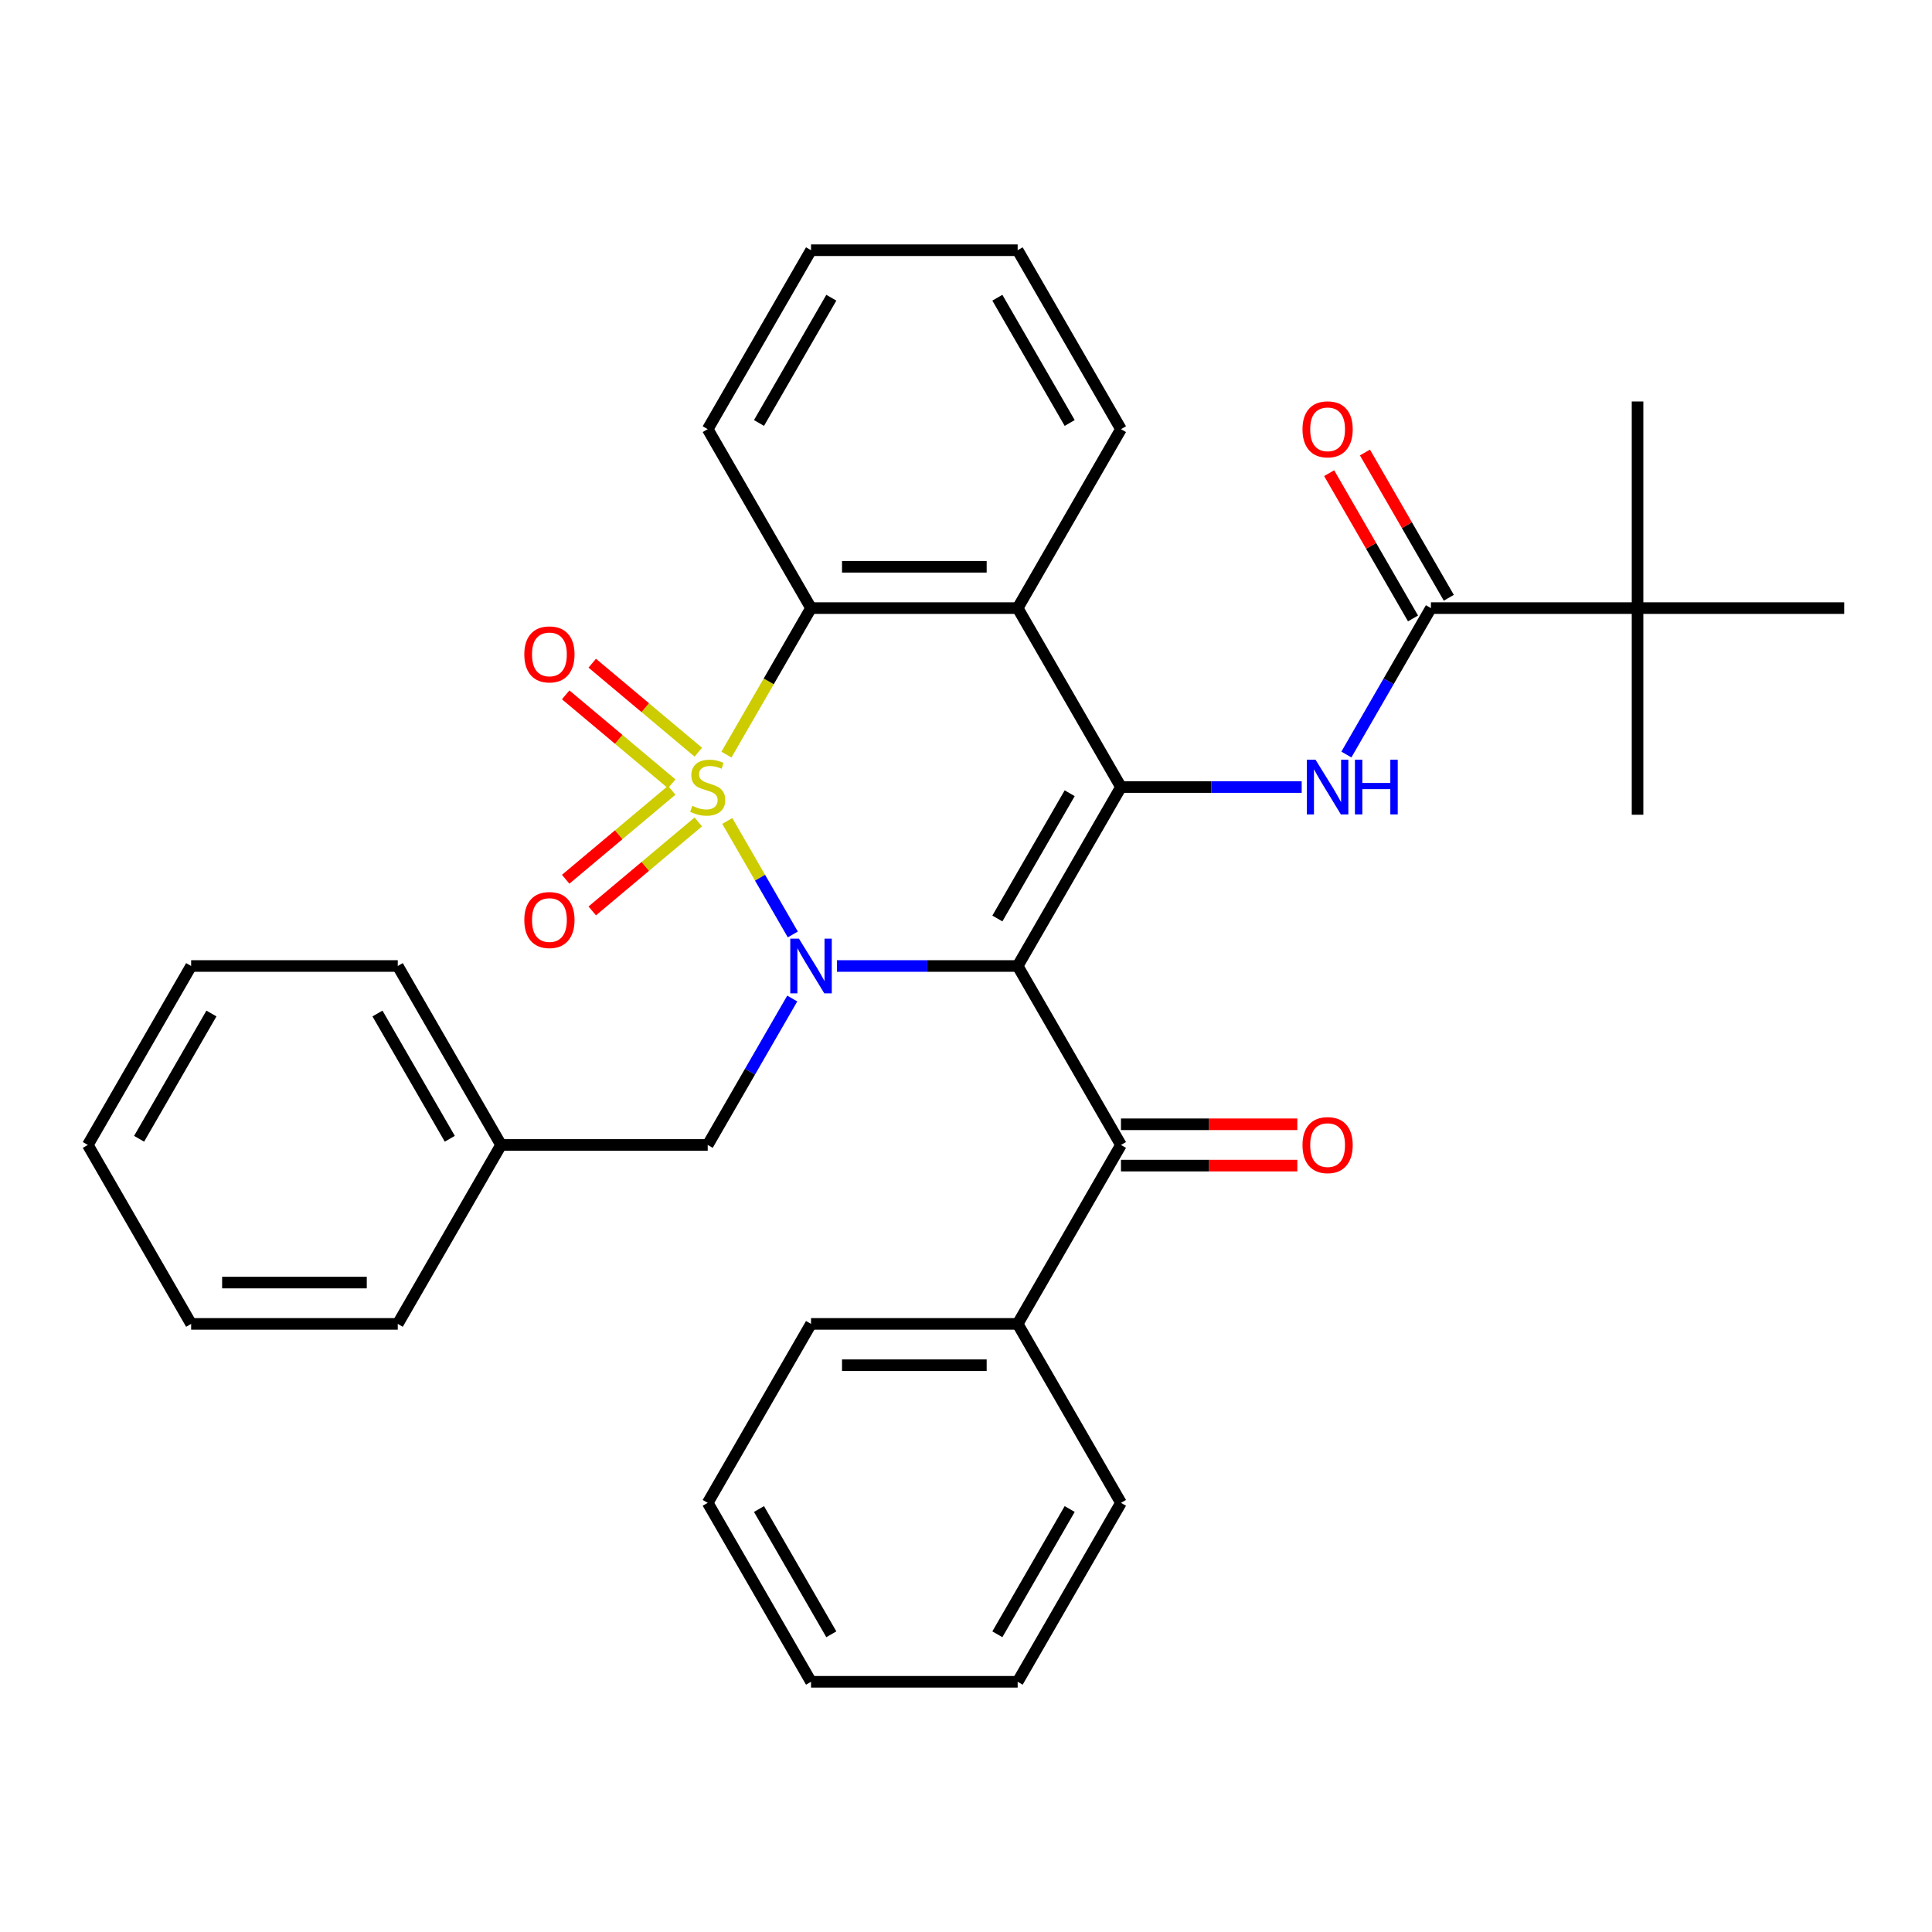 <?xml version='1.0' encoding='iso-8859-1'?>
<svg version='1.1' baseProfile='full'
              xmlns='http://www.w3.org/2000/svg'
                      xmlns:rdkit='http://www.rdkit.org/xml'
                      xmlns:xlink='http://www.w3.org/1999/xlink'
                  xml:space='preserve'
width='1000px' height='1000px' viewBox='0 0 1000 1000'>
<!-- END OF HEADER -->
<rect style='opacity:1.0;fill:#FFFFFF;stroke:none' width='1000' height='1000' x='0' y='0'> </rect>
<path class='bond-0' d='M 376.445,424.931 L 393.402,454.302' style='fill:none;fill-rule:evenodd;stroke:#CCCC00;stroke-width:6px;stroke-linecap:butt;stroke-linejoin:miter;stroke-opacity:1' />
<path class='bond-0' d='M 393.402,454.302 L 410.36,483.673' style='fill:none;fill-rule:evenodd;stroke:#0000FF;stroke-width:6px;stroke-linecap:butt;stroke-linejoin:miter;stroke-opacity:1' />
<path class='bond-3' d='M 376.006,390.583 L 397.896,352.669' style='fill:none;fill-rule:evenodd;stroke:#CCCC00;stroke-width:6px;stroke-linecap:butt;stroke-linejoin:miter;stroke-opacity:1' />
<path class='bond-3' d='M 397.896,352.669 L 419.786,314.754' style='fill:none;fill-rule:evenodd;stroke:#000000;stroke-width:6px;stroke-linecap:butt;stroke-linejoin:miter;stroke-opacity:1' />
<path class='bond-8' d='M 361.431,389.321 L 333.988,366.294' style='fill:none;fill-rule:evenodd;stroke:#CCCC00;stroke-width:6px;stroke-linecap:butt;stroke-linejoin:miter;stroke-opacity:1' />
<path class='bond-8' d='M 333.988,366.294 L 306.545,343.267' style='fill:none;fill-rule:evenodd;stroke:#FF0000;stroke-width:6px;stroke-linecap:butt;stroke-linejoin:miter;stroke-opacity:1' />
<path class='bond-8' d='M 347.682,405.707 L 320.239,382.68' style='fill:none;fill-rule:evenodd;stroke:#CCCC00;stroke-width:6px;stroke-linecap:butt;stroke-linejoin:miter;stroke-opacity:1' />
<path class='bond-8' d='M 320.239,382.68 L 292.796,359.653' style='fill:none;fill-rule:evenodd;stroke:#FF0000;stroke-width:6px;stroke-linecap:butt;stroke-linejoin:miter;stroke-opacity:1' />
<path class='bond-9' d='M 347.682,409.047 L 320.239,432.074' style='fill:none;fill-rule:evenodd;stroke:#CCCC00;stroke-width:6px;stroke-linecap:butt;stroke-linejoin:miter;stroke-opacity:1' />
<path class='bond-9' d='M 320.239,432.074 L 292.796,455.101' style='fill:none;fill-rule:evenodd;stroke:#FF0000;stroke-width:6px;stroke-linecap:butt;stroke-linejoin:miter;stroke-opacity:1' />
<path class='bond-9' d='M 361.431,425.433 L 333.988,448.46' style='fill:none;fill-rule:evenodd;stroke:#CCCC00;stroke-width:6px;stroke-linecap:butt;stroke-linejoin:miter;stroke-opacity:1' />
<path class='bond-9' d='M 333.988,448.46 L 306.545,471.487' style='fill:none;fill-rule:evenodd;stroke:#FF0000;stroke-width:6px;stroke-linecap:butt;stroke-linejoin:miter;stroke-opacity:1' />
<path class='bond-1' d='M 433.2,500 L 479.969,500' style='fill:none;fill-rule:evenodd;stroke:#0000FF;stroke-width:6px;stroke-linecap:butt;stroke-linejoin:miter;stroke-opacity:1' />
<path class='bond-1' d='M 479.969,500 L 526.738,500' style='fill:none;fill-rule:evenodd;stroke:#000000;stroke-width:6px;stroke-linecap:butt;stroke-linejoin:miter;stroke-opacity:1' />
<path class='bond-10' d='M 410.067,516.834 L 388.189,554.728' style='fill:none;fill-rule:evenodd;stroke:#0000FF;stroke-width:6px;stroke-linecap:butt;stroke-linejoin:miter;stroke-opacity:1' />
<path class='bond-10' d='M 388.189,554.728 L 366.31,592.623' style='fill:none;fill-rule:evenodd;stroke:#000000;stroke-width:6px;stroke-linecap:butt;stroke-linejoin:miter;stroke-opacity:1' />
<path class='bond-6' d='M 526.738,500 L 580.214,592.623' style='fill:none;fill-rule:evenodd;stroke:#000000;stroke-width:6px;stroke-linecap:butt;stroke-linejoin:miter;stroke-opacity:1' />
<path class='bond-33' d='M 526.738,500 L 580.214,407.377' style='fill:none;fill-rule:evenodd;stroke:#000000;stroke-width:6px;stroke-linecap:butt;stroke-linejoin:miter;stroke-opacity:1' />
<path class='bond-33' d='M 516.235,475.411 L 553.668,410.575' style='fill:none;fill-rule:evenodd;stroke:#000000;stroke-width:6px;stroke-linecap:butt;stroke-linejoin:miter;stroke-opacity:1' />
<path class='bond-2' d='M 580.214,407.377 L 526.738,314.754' style='fill:none;fill-rule:evenodd;stroke:#000000;stroke-width:6px;stroke-linecap:butt;stroke-linejoin:miter;stroke-opacity:1' />
<path class='bond-5' d='M 580.214,407.377 L 626.983,407.377' style='fill:none;fill-rule:evenodd;stroke:#000000;stroke-width:6px;stroke-linecap:butt;stroke-linejoin:miter;stroke-opacity:1' />
<path class='bond-5' d='M 626.983,407.377 L 673.752,407.377' style='fill:none;fill-rule:evenodd;stroke:#0000FF;stroke-width:6px;stroke-linecap:butt;stroke-linejoin:miter;stroke-opacity:1' />
<path class='bond-4' d='M 419.786,314.754 L 526.738,314.754' style='fill:none;fill-rule:evenodd;stroke:#000000;stroke-width:6px;stroke-linecap:butt;stroke-linejoin:miter;stroke-opacity:1' />
<path class='bond-4' d='M 435.829,293.364 L 510.695,293.364' style='fill:none;fill-rule:evenodd;stroke:#000000;stroke-width:6px;stroke-linecap:butt;stroke-linejoin:miter;stroke-opacity:1' />
<path class='bond-17' d='M 419.786,314.754 L 366.31,222.131' style='fill:none;fill-rule:evenodd;stroke:#000000;stroke-width:6px;stroke-linecap:butt;stroke-linejoin:miter;stroke-opacity:1' />
<path class='bond-16' d='M 526.738,314.754 L 580.214,222.131' style='fill:none;fill-rule:evenodd;stroke:#000000;stroke-width:6px;stroke-linecap:butt;stroke-linejoin:miter;stroke-opacity:1' />
<path class='bond-7' d='M 696.885,390.543 L 718.763,352.649' style='fill:none;fill-rule:evenodd;stroke:#0000FF;stroke-width:6px;stroke-linecap:butt;stroke-linejoin:miter;stroke-opacity:1' />
<path class='bond-7' d='M 718.763,352.649 L 740.642,314.754' style='fill:none;fill-rule:evenodd;stroke:#000000;stroke-width:6px;stroke-linecap:butt;stroke-linejoin:miter;stroke-opacity:1' />
<path class='bond-12' d='M 580.214,603.318 L 625.853,603.318' style='fill:none;fill-rule:evenodd;stroke:#000000;stroke-width:6px;stroke-linecap:butt;stroke-linejoin:miter;stroke-opacity:1' />
<path class='bond-12' d='M 625.853,603.318 L 671.492,603.318' style='fill:none;fill-rule:evenodd;stroke:#FF0000;stroke-width:6px;stroke-linecap:butt;stroke-linejoin:miter;stroke-opacity:1' />
<path class='bond-12' d='M 580.214,581.928 L 625.853,581.928' style='fill:none;fill-rule:evenodd;stroke:#000000;stroke-width:6px;stroke-linecap:butt;stroke-linejoin:miter;stroke-opacity:1' />
<path class='bond-12' d='M 625.853,581.928 L 671.492,581.928' style='fill:none;fill-rule:evenodd;stroke:#FF0000;stroke-width:6px;stroke-linecap:butt;stroke-linejoin:miter;stroke-opacity:1' />
<path class='bond-14' d='M 580.214,592.623 L 526.738,685.246' style='fill:none;fill-rule:evenodd;stroke:#000000;stroke-width:6px;stroke-linecap:butt;stroke-linejoin:miter;stroke-opacity:1' />
<path class='bond-11' d='M 740.642,314.754 L 847.594,314.754' style='fill:none;fill-rule:evenodd;stroke:#000000;stroke-width:6px;stroke-linecap:butt;stroke-linejoin:miter;stroke-opacity:1' />
<path class='bond-13' d='M 749.904,309.406 L 728.199,271.812' style='fill:none;fill-rule:evenodd;stroke:#000000;stroke-width:6px;stroke-linecap:butt;stroke-linejoin:miter;stroke-opacity:1' />
<path class='bond-13' d='M 728.199,271.812 L 706.493,234.217' style='fill:none;fill-rule:evenodd;stroke:#FF0000;stroke-width:6px;stroke-linecap:butt;stroke-linejoin:miter;stroke-opacity:1' />
<path class='bond-13' d='M 731.379,320.102 L 709.674,282.507' style='fill:none;fill-rule:evenodd;stroke:#000000;stroke-width:6px;stroke-linecap:butt;stroke-linejoin:miter;stroke-opacity:1' />
<path class='bond-13' d='M 709.674,282.507 L 687.969,244.912' style='fill:none;fill-rule:evenodd;stroke:#FF0000;stroke-width:6px;stroke-linecap:butt;stroke-linejoin:miter;stroke-opacity:1' />
<path class='bond-15' d='M 366.31,592.623 L 259.358,592.623' style='fill:none;fill-rule:evenodd;stroke:#000000;stroke-width:6px;stroke-linecap:butt;stroke-linejoin:miter;stroke-opacity:1' />
<path class='bond-18' d='M 847.594,314.754 L 847.594,207.802' style='fill:none;fill-rule:evenodd;stroke:#000000;stroke-width:6px;stroke-linecap:butt;stroke-linejoin:miter;stroke-opacity:1' />
<path class='bond-19' d='M 847.594,314.754 L 847.594,421.706' style='fill:none;fill-rule:evenodd;stroke:#000000;stroke-width:6px;stroke-linecap:butt;stroke-linejoin:miter;stroke-opacity:1' />
<path class='bond-20' d='M 847.594,314.754 L 954.545,314.754' style='fill:none;fill-rule:evenodd;stroke:#000000;stroke-width:6px;stroke-linecap:butt;stroke-linejoin:miter;stroke-opacity:1' />
<path class='bond-21' d='M 526.738,685.246 L 419.786,685.246' style='fill:none;fill-rule:evenodd;stroke:#000000;stroke-width:6px;stroke-linecap:butt;stroke-linejoin:miter;stroke-opacity:1' />
<path class='bond-21' d='M 510.695,706.636 L 435.829,706.636' style='fill:none;fill-rule:evenodd;stroke:#000000;stroke-width:6px;stroke-linecap:butt;stroke-linejoin:miter;stroke-opacity:1' />
<path class='bond-22' d='M 526.738,685.246 L 580.214,777.869' style='fill:none;fill-rule:evenodd;stroke:#000000;stroke-width:6px;stroke-linecap:butt;stroke-linejoin:miter;stroke-opacity:1' />
<path class='bond-23' d='M 259.358,592.623 L 205.882,500' style='fill:none;fill-rule:evenodd;stroke:#000000;stroke-width:6px;stroke-linecap:butt;stroke-linejoin:miter;stroke-opacity:1' />
<path class='bond-23' d='M 232.812,589.425 L 195.379,524.589' style='fill:none;fill-rule:evenodd;stroke:#000000;stroke-width:6px;stroke-linecap:butt;stroke-linejoin:miter;stroke-opacity:1' />
<path class='bond-24' d='M 259.358,592.623 L 205.882,685.246' style='fill:none;fill-rule:evenodd;stroke:#000000;stroke-width:6px;stroke-linecap:butt;stroke-linejoin:miter;stroke-opacity:1' />
<path class='bond-34' d='M 580.214,222.131 L 526.738,129.508' style='fill:none;fill-rule:evenodd;stroke:#000000;stroke-width:6px;stroke-linecap:butt;stroke-linejoin:miter;stroke-opacity:1' />
<path class='bond-34' d='M 553.668,218.933 L 516.235,154.096' style='fill:none;fill-rule:evenodd;stroke:#000000;stroke-width:6px;stroke-linecap:butt;stroke-linejoin:miter;stroke-opacity:1' />
<path class='bond-26' d='M 366.31,222.131 L 419.786,129.508' style='fill:none;fill-rule:evenodd;stroke:#000000;stroke-width:6px;stroke-linecap:butt;stroke-linejoin:miter;stroke-opacity:1' />
<path class='bond-26' d='M 392.856,218.933 L 430.289,154.096' style='fill:none;fill-rule:evenodd;stroke:#000000;stroke-width:6px;stroke-linecap:butt;stroke-linejoin:miter;stroke-opacity:1' />
<path class='bond-27' d='M 419.786,685.246 L 366.31,777.869' style='fill:none;fill-rule:evenodd;stroke:#000000;stroke-width:6px;stroke-linecap:butt;stroke-linejoin:miter;stroke-opacity:1' />
<path class='bond-28' d='M 580.214,777.869 L 526.738,870.492' style='fill:none;fill-rule:evenodd;stroke:#000000;stroke-width:6px;stroke-linecap:butt;stroke-linejoin:miter;stroke-opacity:1' />
<path class='bond-28' d='M 553.668,781.067 L 516.235,845.904' style='fill:none;fill-rule:evenodd;stroke:#000000;stroke-width:6px;stroke-linecap:butt;stroke-linejoin:miter;stroke-opacity:1' />
<path class='bond-30' d='M 205.882,500 L 98.93,500' style='fill:none;fill-rule:evenodd;stroke:#000000;stroke-width:6px;stroke-linecap:butt;stroke-linejoin:miter;stroke-opacity:1' />
<path class='bond-29' d='M 205.882,685.246 L 98.93,685.246' style='fill:none;fill-rule:evenodd;stroke:#000000;stroke-width:6px;stroke-linecap:butt;stroke-linejoin:miter;stroke-opacity:1' />
<path class='bond-29' d='M 189.84,663.856 L 114.973,663.856' style='fill:none;fill-rule:evenodd;stroke:#000000;stroke-width:6px;stroke-linecap:butt;stroke-linejoin:miter;stroke-opacity:1' />
<path class='bond-25' d='M 526.738,129.508 L 419.786,129.508' style='fill:none;fill-rule:evenodd;stroke:#000000;stroke-width:6px;stroke-linecap:butt;stroke-linejoin:miter;stroke-opacity:1' />
<path class='bond-36' d='M 366.31,777.869 L 419.786,870.492' style='fill:none;fill-rule:evenodd;stroke:#000000;stroke-width:6px;stroke-linecap:butt;stroke-linejoin:miter;stroke-opacity:1' />
<path class='bond-36' d='M 392.856,781.067 L 430.289,845.904' style='fill:none;fill-rule:evenodd;stroke:#000000;stroke-width:6px;stroke-linecap:butt;stroke-linejoin:miter;stroke-opacity:1' />
<path class='bond-31' d='M 526.738,870.492 L 419.786,870.492' style='fill:none;fill-rule:evenodd;stroke:#000000;stroke-width:6px;stroke-linecap:butt;stroke-linejoin:miter;stroke-opacity:1' />
<path class='bond-32' d='M 98.93,685.246 L 45.455,592.623' style='fill:none;fill-rule:evenodd;stroke:#000000;stroke-width:6px;stroke-linecap:butt;stroke-linejoin:miter;stroke-opacity:1' />
<path class='bond-35' d='M 98.93,500 L 45.455,592.623' style='fill:none;fill-rule:evenodd;stroke:#000000;stroke-width:6px;stroke-linecap:butt;stroke-linejoin:miter;stroke-opacity:1' />
<path class='bond-35' d='M 109.434,524.589 L 72.001,589.425' style='fill:none;fill-rule:evenodd;stroke:#000000;stroke-width:6px;stroke-linecap:butt;stroke-linejoin:miter;stroke-opacity:1' />
<path  class='atom-0' d='M 358.31 417.097
Q 358.63 417.217, 359.95 417.777
Q 361.27 418.337, 362.71 418.697
Q 364.19 419.017, 365.63 419.017
Q 368.31 419.017, 369.87 417.737
Q 371.43 416.417, 371.43 414.137
Q 371.43 412.577, 370.63 411.617
Q 369.87 410.657, 368.67 410.137
Q 367.47 409.617, 365.47 409.017
Q 362.95 408.257, 361.43 407.537
Q 359.95 406.817, 358.87 405.297
Q 357.83 403.777, 357.83 401.217
Q 357.83 397.657, 360.23 395.457
Q 362.67 393.257, 367.47 393.257
Q 370.75 393.257, 374.47 394.817
L 373.55 397.897
Q 370.15 396.497, 367.59 396.497
Q 364.83 396.497, 363.31 397.657
Q 361.79 398.777, 361.83 400.737
Q 361.83 402.257, 362.59 403.177
Q 363.39 404.097, 364.51 404.617
Q 365.67 405.137, 367.59 405.737
Q 370.15 406.537, 371.67 407.337
Q 373.19 408.137, 374.27 409.777
Q 375.39 411.377, 375.39 414.137
Q 375.39 418.057, 372.75 420.177
Q 370.15 422.257, 365.79 422.257
Q 363.27 422.257, 361.35 421.697
Q 359.47 421.177, 357.23 420.257
L 358.31 417.097
' fill='#CCCC00'/>
<path  class='atom-1' d='M 413.526 485.84
L 422.806 500.84
Q 423.726 502.32, 425.206 505
Q 426.686 507.68, 426.766 507.84
L 426.766 485.84
L 430.526 485.84
L 430.526 514.16
L 426.646 514.16
L 416.686 497.76
Q 415.526 495.84, 414.286 493.64
Q 413.086 491.44, 412.726 490.76
L 412.726 514.16
L 409.046 514.16
L 409.046 485.84
L 413.526 485.84
' fill='#0000FF'/>
<path  class='atom-6' d='M 680.906 393.217
L 690.186 408.217
Q 691.106 409.697, 692.586 412.377
Q 694.066 415.057, 694.146 415.217
L 694.146 393.217
L 697.906 393.217
L 697.906 421.537
L 694.026 421.537
L 684.066 405.137
Q 682.906 403.217, 681.666 401.017
Q 680.466 398.817, 680.106 398.137
L 680.106 421.537
L 676.426 421.537
L 676.426 393.217
L 680.906 393.217
' fill='#0000FF'/>
<path  class='atom-6' d='M 701.306 393.217
L 705.146 393.217
L 705.146 405.257
L 719.626 405.257
L 719.626 393.217
L 723.466 393.217
L 723.466 421.537
L 719.626 421.537
L 719.626 408.457
L 705.146 408.457
L 705.146 421.537
L 701.306 421.537
L 701.306 393.217
' fill='#0000FF'/>
<path  class='atom-9' d='M 271.38 338.71
Q 271.38 331.91, 274.74 328.11
Q 278.1 324.31, 284.38 324.31
Q 290.66 324.31, 294.02 328.11
Q 297.38 331.91, 297.38 338.71
Q 297.38 345.59, 293.98 349.51
Q 290.58 353.39, 284.38 353.39
Q 278.14 353.39, 274.74 349.51
Q 271.38 345.63, 271.38 338.71
M 284.38 350.19
Q 288.7 350.19, 291.02 347.31
Q 293.38 344.39, 293.38 338.71
Q 293.38 333.15, 291.02 330.35
Q 288.7 327.51, 284.38 327.51
Q 280.06 327.51, 277.7 330.31
Q 275.38 333.11, 275.38 338.71
Q 275.38 344.43, 277.7 347.31
Q 280.06 350.19, 284.38 350.19
' fill='#FF0000'/>
<path  class='atom-10' d='M 271.38 476.204
Q 271.38 469.404, 274.74 465.604
Q 278.1 461.804, 284.38 461.804
Q 290.66 461.804, 294.02 465.604
Q 297.38 469.404, 297.38 476.204
Q 297.38 483.084, 293.98 487.004
Q 290.58 490.884, 284.38 490.884
Q 278.14 490.884, 274.74 487.004
Q 271.38 483.124, 271.38 476.204
M 284.38 487.684
Q 288.7 487.684, 291.02 484.804
Q 293.38 481.884, 293.38 476.204
Q 293.38 470.644, 291.02 467.844
Q 288.7 465.004, 284.38 465.004
Q 280.06 465.004, 277.7 467.804
Q 275.38 470.604, 275.38 476.204
Q 275.38 481.924, 277.7 484.804
Q 280.06 487.684, 284.38 487.684
' fill='#FF0000'/>
<path  class='atom-13' d='M 674.166 592.703
Q 674.166 585.903, 677.526 582.103
Q 680.886 578.303, 687.166 578.303
Q 693.446 578.303, 696.806 582.103
Q 700.166 585.903, 700.166 592.703
Q 700.166 599.583, 696.766 603.503
Q 693.366 607.383, 687.166 607.383
Q 680.926 607.383, 677.526 603.503
Q 674.166 599.623, 674.166 592.703
M 687.166 604.183
Q 691.486 604.183, 693.806 601.303
Q 696.166 598.383, 696.166 592.703
Q 696.166 587.143, 693.806 584.343
Q 691.486 581.503, 687.166 581.503
Q 682.846 581.503, 680.486 584.303
Q 678.166 587.103, 678.166 592.703
Q 678.166 598.423, 680.486 601.303
Q 682.846 604.183, 687.166 604.183
' fill='#FF0000'/>
<path  class='atom-14' d='M 674.166 222.211
Q 674.166 215.411, 677.526 211.611
Q 680.886 207.811, 687.166 207.811
Q 693.446 207.811, 696.806 211.611
Q 700.166 215.411, 700.166 222.211
Q 700.166 229.091, 696.766 233.011
Q 693.366 236.891, 687.166 236.891
Q 680.926 236.891, 677.526 233.011
Q 674.166 229.131, 674.166 222.211
M 687.166 233.691
Q 691.486 233.691, 693.806 230.811
Q 696.166 227.891, 696.166 222.211
Q 696.166 216.651, 693.806 213.851
Q 691.486 211.011, 687.166 211.011
Q 682.846 211.011, 680.486 213.811
Q 678.166 216.611, 678.166 222.211
Q 678.166 227.931, 680.486 230.811
Q 682.846 233.691, 687.166 233.691
' fill='#FF0000'/>
</svg>
